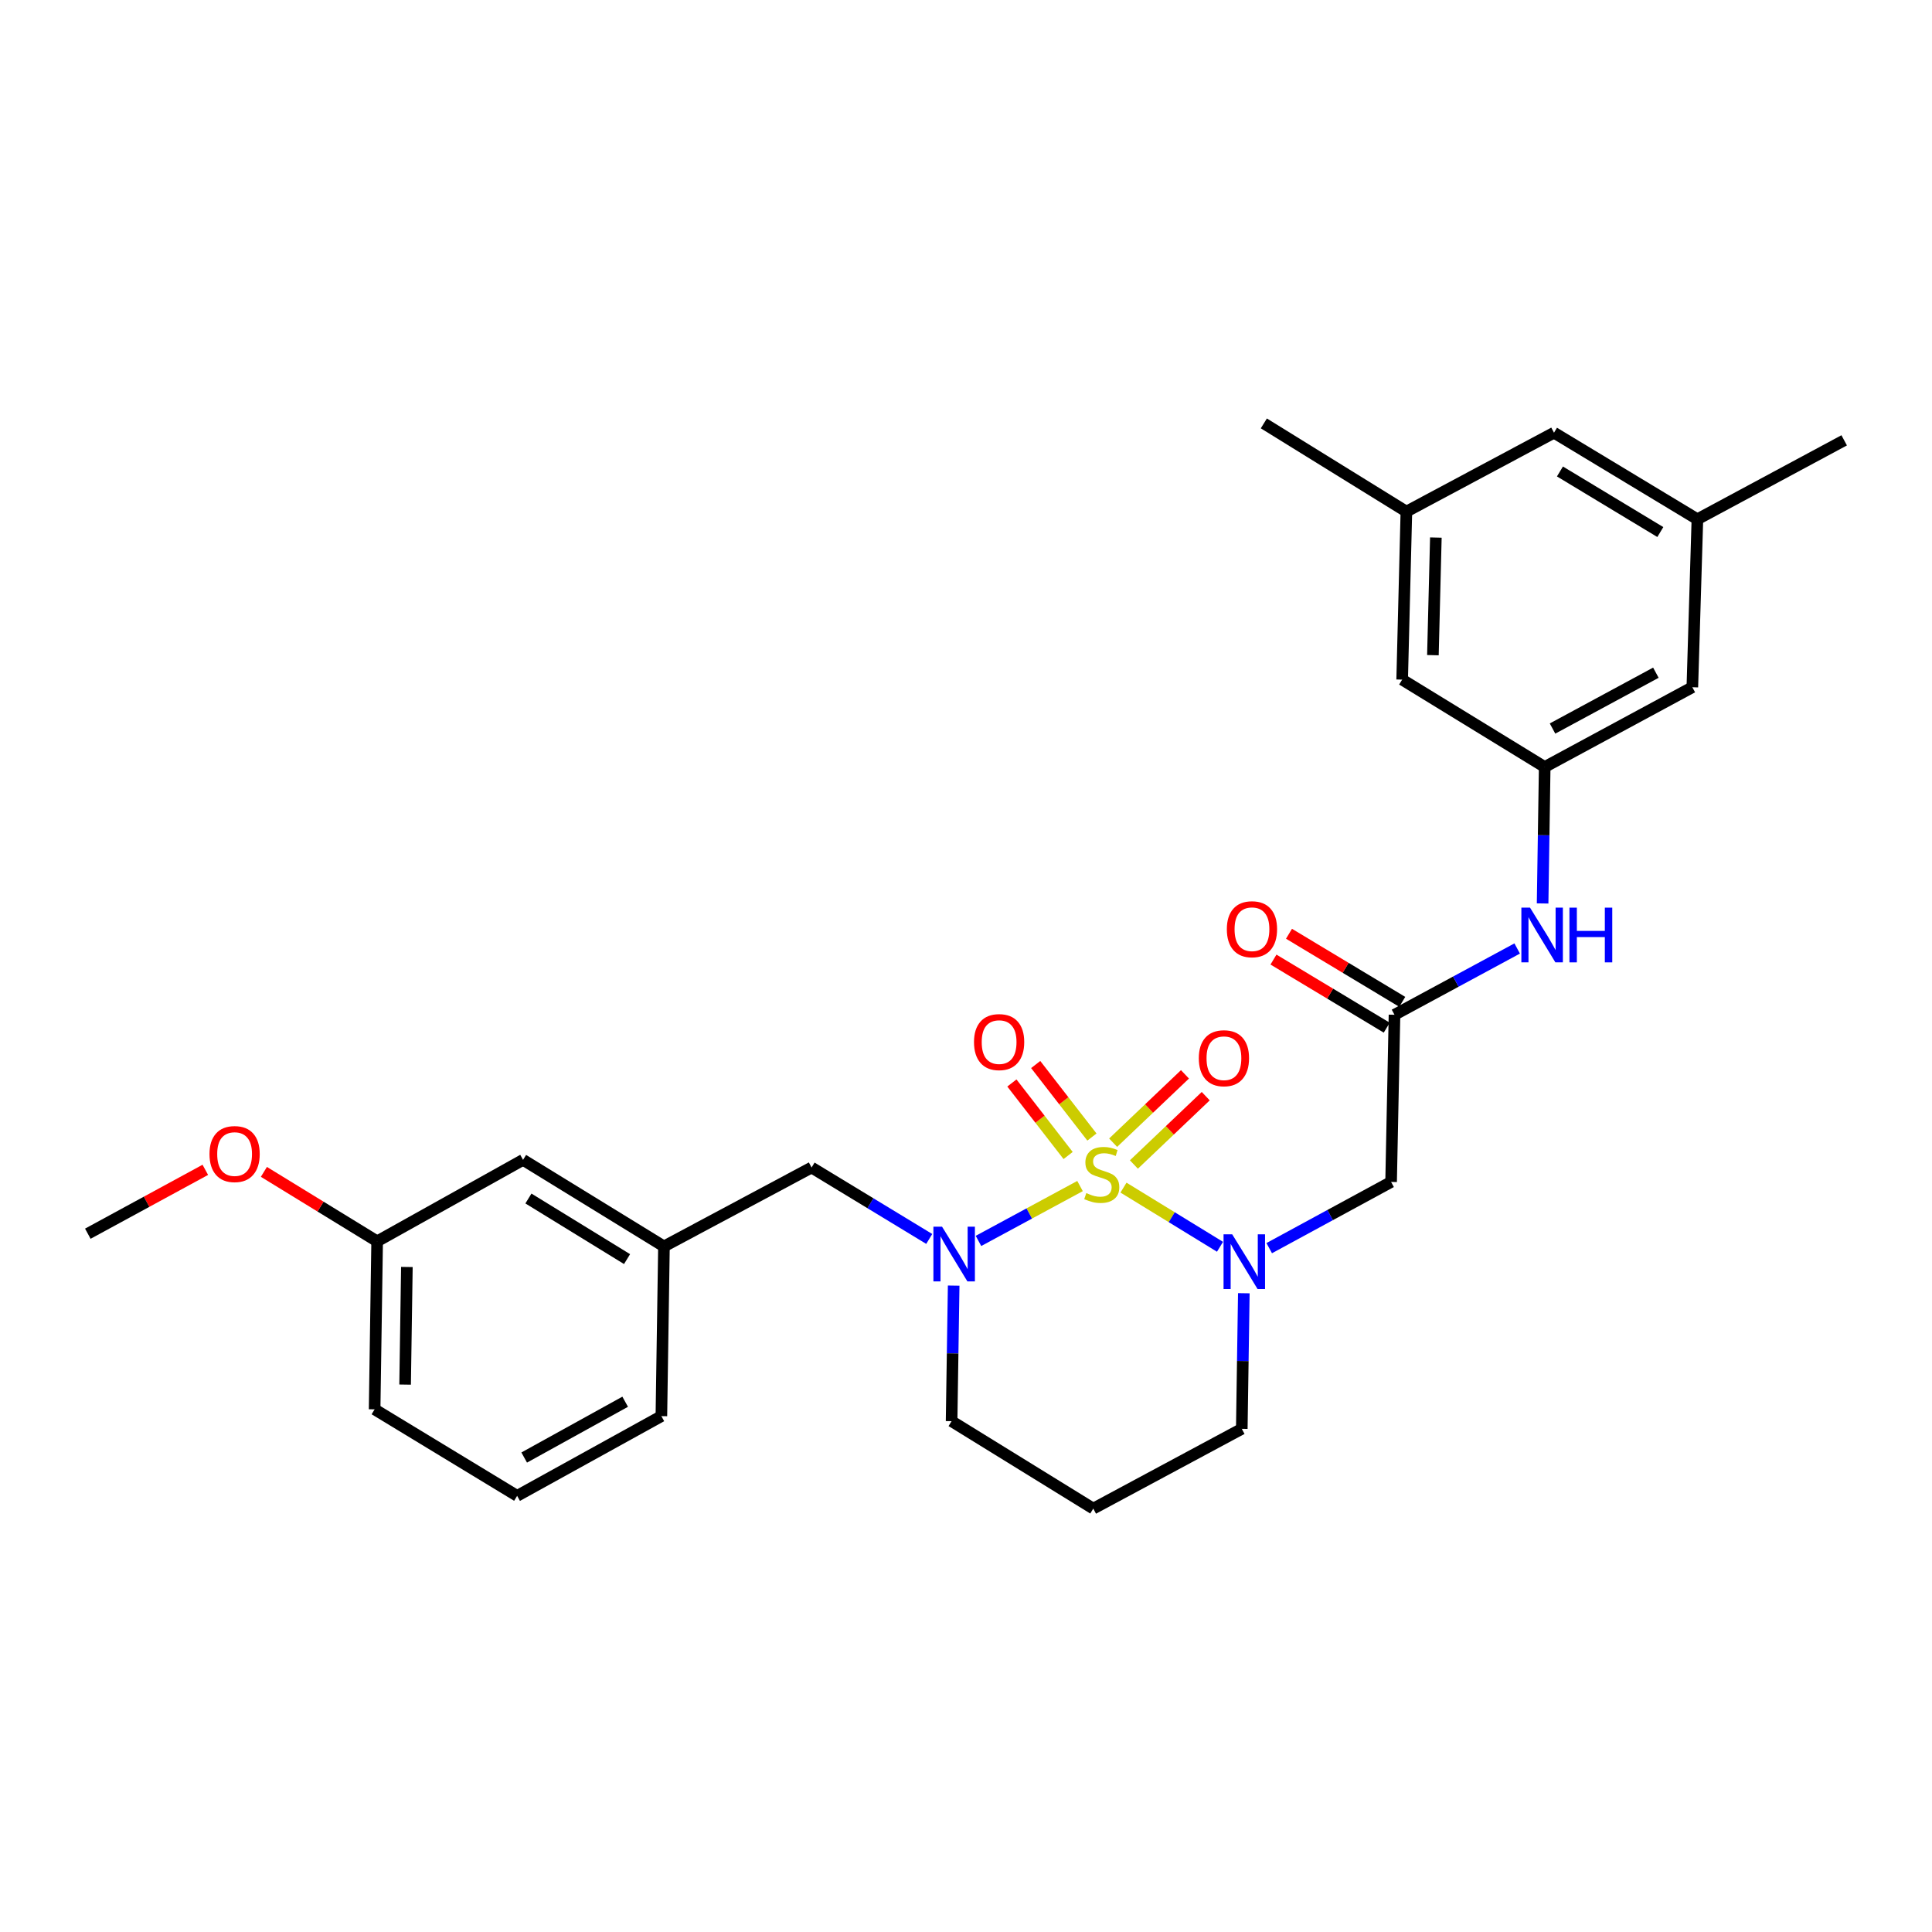<?xml version='1.0' encoding='iso-8859-1'?>
<svg version='1.1' baseProfile='full'
              xmlns='http://www.w3.org/2000/svg'
                      xmlns:rdkit='http://www.rdkit.org/xml'
                      xmlns:xlink='http://www.w3.org/1999/xlink'
                  xml:space='preserve'
width='1000px' height='1000px' viewBox='0 0 1000 1000'>
<!-- END OF HEADER -->
<rect style='opacity:1.0;fill:#FFFFFF;stroke:none' width='1000' height='1000' x='0' y='0'> </rect>
<path class='bond-0' d='M 581.513,614.709 L 606.493,630.023' style='fill:none;fill-rule:evenodd;stroke:#CCCC00;stroke-width:6px;stroke-linecap:butt;stroke-linejoin:miter;stroke-opacity:1' />
<path class='bond-0' d='M 606.493,630.023 L 631.472,645.337' style='fill:none;fill-rule:evenodd;stroke:#0000FF;stroke-width:6px;stroke-linecap:butt;stroke-linejoin:miter;stroke-opacity:1' />
<path class='bond-1' d='M 559.018,613.896 L 532.739,628.098' style='fill:none;fill-rule:evenodd;stroke:#CCCC00;stroke-width:6px;stroke-linecap:butt;stroke-linejoin:miter;stroke-opacity:1' />
<path class='bond-1' d='M 532.739,628.098 L 506.459,642.3' style='fill:none;fill-rule:evenodd;stroke:#0000FF;stroke-width:6px;stroke-linecap:butt;stroke-linejoin:miter;stroke-opacity:1' />
<path class='bond-4' d='M 586.904,602.749 L 605.495,585.063' style='fill:none;fill-rule:evenodd;stroke:#CCCC00;stroke-width:6px;stroke-linecap:butt;stroke-linejoin:miter;stroke-opacity:1' />
<path class='bond-4' d='M 605.495,585.063 L 624.085,567.376' style='fill:none;fill-rule:evenodd;stroke:#FF0000;stroke-width:6px;stroke-linecap:butt;stroke-linejoin:miter;stroke-opacity:1' />
<path class='bond-4' d='M 576.158,591.454 L 594.749,573.767' style='fill:none;fill-rule:evenodd;stroke:#CCCC00;stroke-width:6px;stroke-linecap:butt;stroke-linejoin:miter;stroke-opacity:1' />
<path class='bond-4' d='M 594.749,573.767 L 613.339,556.081' style='fill:none;fill-rule:evenodd;stroke:#FF0000;stroke-width:6px;stroke-linecap:butt;stroke-linejoin:miter;stroke-opacity:1' />
<path class='bond-5' d='M 565.182,588.535 L 550.627,569.766' style='fill:none;fill-rule:evenodd;stroke:#CCCC00;stroke-width:6px;stroke-linecap:butt;stroke-linejoin:miter;stroke-opacity:1' />
<path class='bond-5' d='M 550.627,569.766 L 536.072,550.997' style='fill:none;fill-rule:evenodd;stroke:#FF0000;stroke-width:6px;stroke-linecap:butt;stroke-linejoin:miter;stroke-opacity:1' />
<path class='bond-5' d='M 552.862,598.089 L 538.307,579.32' style='fill:none;fill-rule:evenodd;stroke:#CCCC00;stroke-width:6px;stroke-linecap:butt;stroke-linejoin:miter;stroke-opacity:1' />
<path class='bond-5' d='M 538.307,579.32 L 523.752,560.551' style='fill:none;fill-rule:evenodd;stroke:#FF0000;stroke-width:6px;stroke-linecap:butt;stroke-linejoin:miter;stroke-opacity:1' />
<path class='bond-2' d='M 656.948,646.038 L 688.49,628.906' style='fill:none;fill-rule:evenodd;stroke:#0000FF;stroke-width:6px;stroke-linecap:butt;stroke-linejoin:miter;stroke-opacity:1' />
<path class='bond-2' d='M 688.49,628.906 L 720.032,611.774' style='fill:none;fill-rule:evenodd;stroke:#000000;stroke-width:6px;stroke-linecap:butt;stroke-linejoin:miter;stroke-opacity:1' />
<path class='bond-15' d='M 643.801,669.369 L 643.274,704.466' style='fill:none;fill-rule:evenodd;stroke:#0000FF;stroke-width:6px;stroke-linecap:butt;stroke-linejoin:miter;stroke-opacity:1' />
<path class='bond-15' d='M 643.274,704.466 L 642.747,739.563' style='fill:none;fill-rule:evenodd;stroke:#000000;stroke-width:6px;stroke-linecap:butt;stroke-linejoin:miter;stroke-opacity:1' />
<path class='bond-7' d='M 480.97,641.275 L 450.522,622.791' style='fill:none;fill-rule:evenodd;stroke:#0000FF;stroke-width:6px;stroke-linecap:butt;stroke-linejoin:miter;stroke-opacity:1' />
<path class='bond-7' d='M 450.522,622.791 L 420.073,604.308' style='fill:none;fill-rule:evenodd;stroke:#000000;stroke-width:6px;stroke-linecap:butt;stroke-linejoin:miter;stroke-opacity:1' />
<path class='bond-16' d='M 493.618,665.427 L 493.08,700.512' style='fill:none;fill-rule:evenodd;stroke:#0000FF;stroke-width:6px;stroke-linecap:butt;stroke-linejoin:miter;stroke-opacity:1' />
<path class='bond-16' d='M 493.08,700.512 L 492.543,735.596' style='fill:none;fill-rule:evenodd;stroke:#000000;stroke-width:6px;stroke-linecap:butt;stroke-linejoin:miter;stroke-opacity:1' />
<path class='bond-3' d='M 720.032,611.774 L 721.79,525.239' style='fill:none;fill-rule:evenodd;stroke:#000000;stroke-width:6px;stroke-linecap:butt;stroke-linejoin:miter;stroke-opacity:1' />
<path class='bond-6' d='M 721.79,525.239 L 753.54,508.087' style='fill:none;fill-rule:evenodd;stroke:#000000;stroke-width:6px;stroke-linecap:butt;stroke-linejoin:miter;stroke-opacity:1' />
<path class='bond-6' d='M 753.54,508.087 L 785.289,490.934' style='fill:none;fill-rule:evenodd;stroke:#0000FF;stroke-width:6px;stroke-linecap:butt;stroke-linejoin:miter;stroke-opacity:1' />
<path class='bond-9' d='M 725.807,518.558 L 696.494,500.936' style='fill:none;fill-rule:evenodd;stroke:#000000;stroke-width:6px;stroke-linecap:butt;stroke-linejoin:miter;stroke-opacity:1' />
<path class='bond-9' d='M 696.494,500.936 L 667.182,483.313' style='fill:none;fill-rule:evenodd;stroke:#FF0000;stroke-width:6px;stroke-linecap:butt;stroke-linejoin:miter;stroke-opacity:1' />
<path class='bond-9' d='M 717.774,531.92 L 688.461,514.297' style='fill:none;fill-rule:evenodd;stroke:#000000;stroke-width:6px;stroke-linecap:butt;stroke-linejoin:miter;stroke-opacity:1' />
<path class='bond-9' d='M 688.461,514.297 L 659.149,496.675' style='fill:none;fill-rule:evenodd;stroke:#FF0000;stroke-width:6px;stroke-linecap:butt;stroke-linejoin:miter;stroke-opacity:1' />
<path class='bond-8' d='M 798.451,467.625 L 798.992,432.312' style='fill:none;fill-rule:evenodd;stroke:#0000FF;stroke-width:6px;stroke-linecap:butt;stroke-linejoin:miter;stroke-opacity:1' />
<path class='bond-8' d='M 798.992,432.312 L 799.534,397' style='fill:none;fill-rule:evenodd;stroke:#000000;stroke-width:6px;stroke-linecap:butt;stroke-linejoin:miter;stroke-opacity:1' />
<path class='bond-10' d='M 420.073,604.308 L 343.663,645.146' style='fill:none;fill-rule:evenodd;stroke:#000000;stroke-width:6px;stroke-linecap:butt;stroke-linejoin:miter;stroke-opacity:1' />
<path class='bond-13' d='M 799.534,397 L 725.757,351.77' style='fill:none;fill-rule:evenodd;stroke:#000000;stroke-width:6px;stroke-linecap:butt;stroke-linejoin:miter;stroke-opacity:1' />
<path class='bond-14' d='M 799.534,397 L 875.953,355.711' style='fill:none;fill-rule:evenodd;stroke:#000000;stroke-width:6px;stroke-linecap:butt;stroke-linejoin:miter;stroke-opacity:1' />
<path class='bond-14' d='M 803.586,377.09 L 857.079,348.188' style='fill:none;fill-rule:evenodd;stroke:#000000;stroke-width:6px;stroke-linecap:butt;stroke-linejoin:miter;stroke-opacity:1' />
<path class='bond-19' d='M 343.663,645.146 L 270.735,600.341' style='fill:none;fill-rule:evenodd;stroke:#000000;stroke-width:6px;stroke-linecap:butt;stroke-linejoin:miter;stroke-opacity:1' />
<path class='bond-19' d='M 324.563,651.709 L 273.513,620.346' style='fill:none;fill-rule:evenodd;stroke:#000000;stroke-width:6px;stroke-linecap:butt;stroke-linejoin:miter;stroke-opacity:1' />
<path class='bond-23' d='M 343.663,645.146 L 342.33,732.989' style='fill:none;fill-rule:evenodd;stroke:#000000;stroke-width:6px;stroke-linecap:butt;stroke-linejoin:miter;stroke-opacity:1' />
<path class='bond-11' d='M 727.94,264.802 L 725.757,351.77' style='fill:none;fill-rule:evenodd;stroke:#000000;stroke-width:6px;stroke-linecap:butt;stroke-linejoin:miter;stroke-opacity:1' />
<path class='bond-11' d='M 743.198,278.239 L 741.67,339.116' style='fill:none;fill-rule:evenodd;stroke:#000000;stroke-width:6px;stroke-linecap:butt;stroke-linejoin:miter;stroke-opacity:1' />
<path class='bond-25' d='M 727.94,264.802 L 654.163,219.148' style='fill:none;fill-rule:evenodd;stroke:#000000;stroke-width:6px;stroke-linecap:butt;stroke-linejoin:miter;stroke-opacity:1' />
<path class='bond-30' d='M 727.94,264.802 L 804.35,223.964' style='fill:none;fill-rule:evenodd;stroke:#000000;stroke-width:6px;stroke-linecap:butt;stroke-linejoin:miter;stroke-opacity:1' />
<path class='bond-12' d='M 878.568,268.76 L 875.953,355.711' style='fill:none;fill-rule:evenodd;stroke:#000000;stroke-width:6px;stroke-linecap:butt;stroke-linejoin:miter;stroke-opacity:1' />
<path class='bond-17' d='M 878.568,268.76 L 804.35,223.964' style='fill:none;fill-rule:evenodd;stroke:#000000;stroke-width:6px;stroke-linecap:butt;stroke-linejoin:miter;stroke-opacity:1' />
<path class='bond-17' d='M 859.379,275.388 L 807.426,244.031' style='fill:none;fill-rule:evenodd;stroke:#000000;stroke-width:6px;stroke-linecap:butt;stroke-linejoin:miter;stroke-opacity:1' />
<path class='bond-24' d='M 878.568,268.76 L 954.545,227.914' style='fill:none;fill-rule:evenodd;stroke:#000000;stroke-width:6px;stroke-linecap:butt;stroke-linejoin:miter;stroke-opacity:1' />
<path class='bond-28' d='M 642.747,739.563 L 565.878,780.852' style='fill:none;fill-rule:evenodd;stroke:#000000;stroke-width:6px;stroke-linecap:butt;stroke-linejoin:miter;stroke-opacity:1' />
<path class='bond-18' d='M 492.543,735.596 L 565.878,780.852' style='fill:none;fill-rule:evenodd;stroke:#000000;stroke-width:6px;stroke-linecap:butt;stroke-linejoin:miter;stroke-opacity:1' />
<path class='bond-20' d='M 270.735,600.341 L 195.209,642.505' style='fill:none;fill-rule:evenodd;stroke:#000000;stroke-width:6px;stroke-linecap:butt;stroke-linejoin:miter;stroke-opacity:1' />
<path class='bond-21' d='M 195.209,642.505 L 165.902,624.531' style='fill:none;fill-rule:evenodd;stroke:#000000;stroke-width:6px;stroke-linecap:butt;stroke-linejoin:miter;stroke-opacity:1' />
<path class='bond-21' d='M 165.902,624.531 L 136.595,606.558' style='fill:none;fill-rule:evenodd;stroke:#FF0000;stroke-width:6px;stroke-linecap:butt;stroke-linejoin:miter;stroke-opacity:1' />
<path class='bond-29' d='M 195.209,642.505 L 193.901,729.473' style='fill:none;fill-rule:evenodd;stroke:#000000;stroke-width:6px;stroke-linecap:butt;stroke-linejoin:miter;stroke-opacity:1' />
<path class='bond-29' d='M 210.601,655.784 L 209.685,716.662' style='fill:none;fill-rule:evenodd;stroke:#000000;stroke-width:6px;stroke-linecap:butt;stroke-linejoin:miter;stroke-opacity:1' />
<path class='bond-27' d='M 106.27,605.501 L 75.862,622.032' style='fill:none;fill-rule:evenodd;stroke:#FF0000;stroke-width:6px;stroke-linecap:butt;stroke-linejoin:miter;stroke-opacity:1' />
<path class='bond-27' d='M 75.862,622.032 L 45.455,638.564' style='fill:none;fill-rule:evenodd;stroke:#000000;stroke-width:6px;stroke-linecap:butt;stroke-linejoin:miter;stroke-opacity:1' />
<path class='bond-22' d='M 267.669,774.252 L 342.33,732.989' style='fill:none;fill-rule:evenodd;stroke:#000000;stroke-width:6px;stroke-linecap:butt;stroke-linejoin:miter;stroke-opacity:1' />
<path class='bond-22' d='M 271.327,754.417 L 323.589,725.533' style='fill:none;fill-rule:evenodd;stroke:#000000;stroke-width:6px;stroke-linecap:butt;stroke-linejoin:miter;stroke-opacity:1' />
<path class='bond-26' d='M 267.669,774.252 L 193.901,729.473' style='fill:none;fill-rule:evenodd;stroke:#000000;stroke-width:6px;stroke-linecap:butt;stroke-linejoin:miter;stroke-opacity:1' />
<path  class='atom-0' d='M 562.269 617.536
Q 562.589 617.656, 563.909 618.216
Q 565.229 618.776, 566.669 619.136
Q 568.149 619.456, 569.589 619.456
Q 572.269 619.456, 573.829 618.176
Q 575.389 616.856, 575.389 614.576
Q 575.389 613.016, 574.589 612.056
Q 573.829 611.096, 572.629 610.576
Q 571.429 610.056, 569.429 609.456
Q 566.909 608.696, 565.389 607.976
Q 563.909 607.256, 562.829 605.736
Q 561.789 604.216, 561.789 601.656
Q 561.789 598.096, 564.189 595.896
Q 566.629 593.696, 571.429 593.696
Q 574.709 593.696, 578.429 595.256
L 577.509 598.336
Q 574.109 596.936, 571.549 596.936
Q 568.789 596.936, 567.269 598.096
Q 565.749 599.216, 565.789 601.176
Q 565.789 602.696, 566.549 603.616
Q 567.349 604.536, 568.469 605.056
Q 569.629 605.576, 571.549 606.176
Q 574.109 606.976, 575.629 607.776
Q 577.149 608.576, 578.229 610.216
Q 579.349 611.816, 579.349 614.576
Q 579.349 618.496, 576.709 620.616
Q 574.109 622.696, 569.749 622.696
Q 567.229 622.696, 565.309 622.136
Q 563.429 621.616, 561.189 620.696
L 562.269 617.536
' fill='#CCCC00'/>
<path  class='atom-1' d='M 637.786 638.885
L 647.066 653.885
Q 647.986 655.365, 649.466 658.045
Q 650.946 660.725, 651.026 660.885
L 651.026 638.885
L 654.786 638.885
L 654.786 667.205
L 650.906 667.205
L 640.946 650.805
Q 639.786 648.885, 638.546 646.685
Q 637.346 644.485, 636.986 643.805
L 636.986 667.205
L 633.306 667.205
L 633.306 638.885
L 637.786 638.885
' fill='#0000FF'/>
<path  class='atom-2' d='M 487.608 634.944
L 496.888 649.944
Q 497.808 651.424, 499.288 654.104
Q 500.768 656.784, 500.848 656.944
L 500.848 634.944
L 504.608 634.944
L 504.608 663.264
L 500.728 663.264
L 490.768 646.864
Q 489.608 644.944, 488.368 642.744
Q 487.168 640.544, 486.808 639.864
L 486.808 663.264
L 483.128 663.264
L 483.128 634.944
L 487.608 634.944
' fill='#0000FF'/>
<path  class='atom-5' d='M 620.505 547.735
Q 620.505 540.935, 623.865 537.135
Q 627.225 533.335, 633.505 533.335
Q 639.785 533.335, 643.145 537.135
Q 646.505 540.935, 646.505 547.735
Q 646.505 554.615, 643.105 558.535
Q 639.705 562.415, 633.505 562.415
Q 627.265 562.415, 623.865 558.535
Q 620.505 554.655, 620.505 547.735
M 633.505 559.215
Q 637.825 559.215, 640.145 556.335
Q 642.505 553.415, 642.505 547.735
Q 642.505 542.175, 640.145 539.375
Q 637.825 536.535, 633.505 536.535
Q 629.185 536.535, 626.825 539.335
Q 624.505 542.135, 624.505 547.735
Q 624.505 553.455, 626.825 556.335
Q 629.185 559.215, 633.505 559.215
' fill='#FF0000'/>
<path  class='atom-6' d='M 504.141 539.385
Q 504.141 532.585, 507.501 528.785
Q 510.861 524.985, 517.141 524.985
Q 523.421 524.985, 526.781 528.785
Q 530.141 532.585, 530.141 539.385
Q 530.141 546.265, 526.741 550.185
Q 523.341 554.065, 517.141 554.065
Q 510.901 554.065, 507.501 550.185
Q 504.141 546.305, 504.141 539.385
M 517.141 550.865
Q 521.461 550.865, 523.781 547.985
Q 526.141 545.065, 526.141 539.385
Q 526.141 533.825, 523.781 531.025
Q 521.461 528.185, 517.141 528.185
Q 512.821 528.185, 510.461 530.985
Q 508.141 533.785, 508.141 539.385
Q 508.141 545.105, 510.461 547.985
Q 512.821 550.865, 517.141 550.865
' fill='#FF0000'/>
<path  class='atom-7' d='M 791.94 469.799
L 801.22 484.799
Q 802.14 486.279, 803.62 488.959
Q 805.1 491.639, 805.18 491.799
L 805.18 469.799
L 808.94 469.799
L 808.94 498.119
L 805.06 498.119
L 795.1 481.719
Q 793.94 479.799, 792.7 477.599
Q 791.5 475.399, 791.14 474.719
L 791.14 498.119
L 787.46 498.119
L 787.46 469.799
L 791.94 469.799
' fill='#0000FF'/>
<path  class='atom-7' d='M 812.34 469.799
L 816.18 469.799
L 816.18 481.839
L 830.66 481.839
L 830.66 469.799
L 834.5 469.799
L 834.5 498.119
L 830.66 498.119
L 830.66 485.039
L 816.18 485.039
L 816.18 498.119
L 812.34 498.119
L 812.34 469.799
' fill='#0000FF'/>
<path  class='atom-10' d='M 635.013 480.964
Q 635.013 474.164, 638.373 470.364
Q 641.733 466.564, 648.013 466.564
Q 654.293 466.564, 657.653 470.364
Q 661.013 474.164, 661.013 480.964
Q 661.013 487.844, 657.613 491.764
Q 654.213 495.644, 648.013 495.644
Q 641.773 495.644, 638.373 491.764
Q 635.013 487.884, 635.013 480.964
M 648.013 492.444
Q 652.333 492.444, 654.653 489.564
Q 657.013 486.644, 657.013 480.964
Q 657.013 475.404, 654.653 472.604
Q 652.333 469.764, 648.013 469.764
Q 643.693 469.764, 641.333 472.564
Q 639.013 475.364, 639.013 480.964
Q 639.013 486.684, 641.333 489.564
Q 643.693 492.444, 648.013 492.444
' fill='#FF0000'/>
<path  class='atom-22' d='M 108.432 597.338
Q 108.432 590.538, 111.792 586.738
Q 115.152 582.938, 121.432 582.938
Q 127.712 582.938, 131.072 586.738
Q 134.432 590.538, 134.432 597.338
Q 134.432 604.218, 131.032 608.138
Q 127.632 612.018, 121.432 612.018
Q 115.192 612.018, 111.792 608.138
Q 108.432 604.258, 108.432 597.338
M 121.432 608.818
Q 125.752 608.818, 128.072 605.938
Q 130.432 603.018, 130.432 597.338
Q 130.432 591.778, 128.072 588.978
Q 125.752 586.138, 121.432 586.138
Q 117.112 586.138, 114.752 588.938
Q 112.432 591.738, 112.432 597.338
Q 112.432 603.058, 114.752 605.938
Q 117.112 608.818, 121.432 608.818
' fill='#FF0000'/>
</svg>
